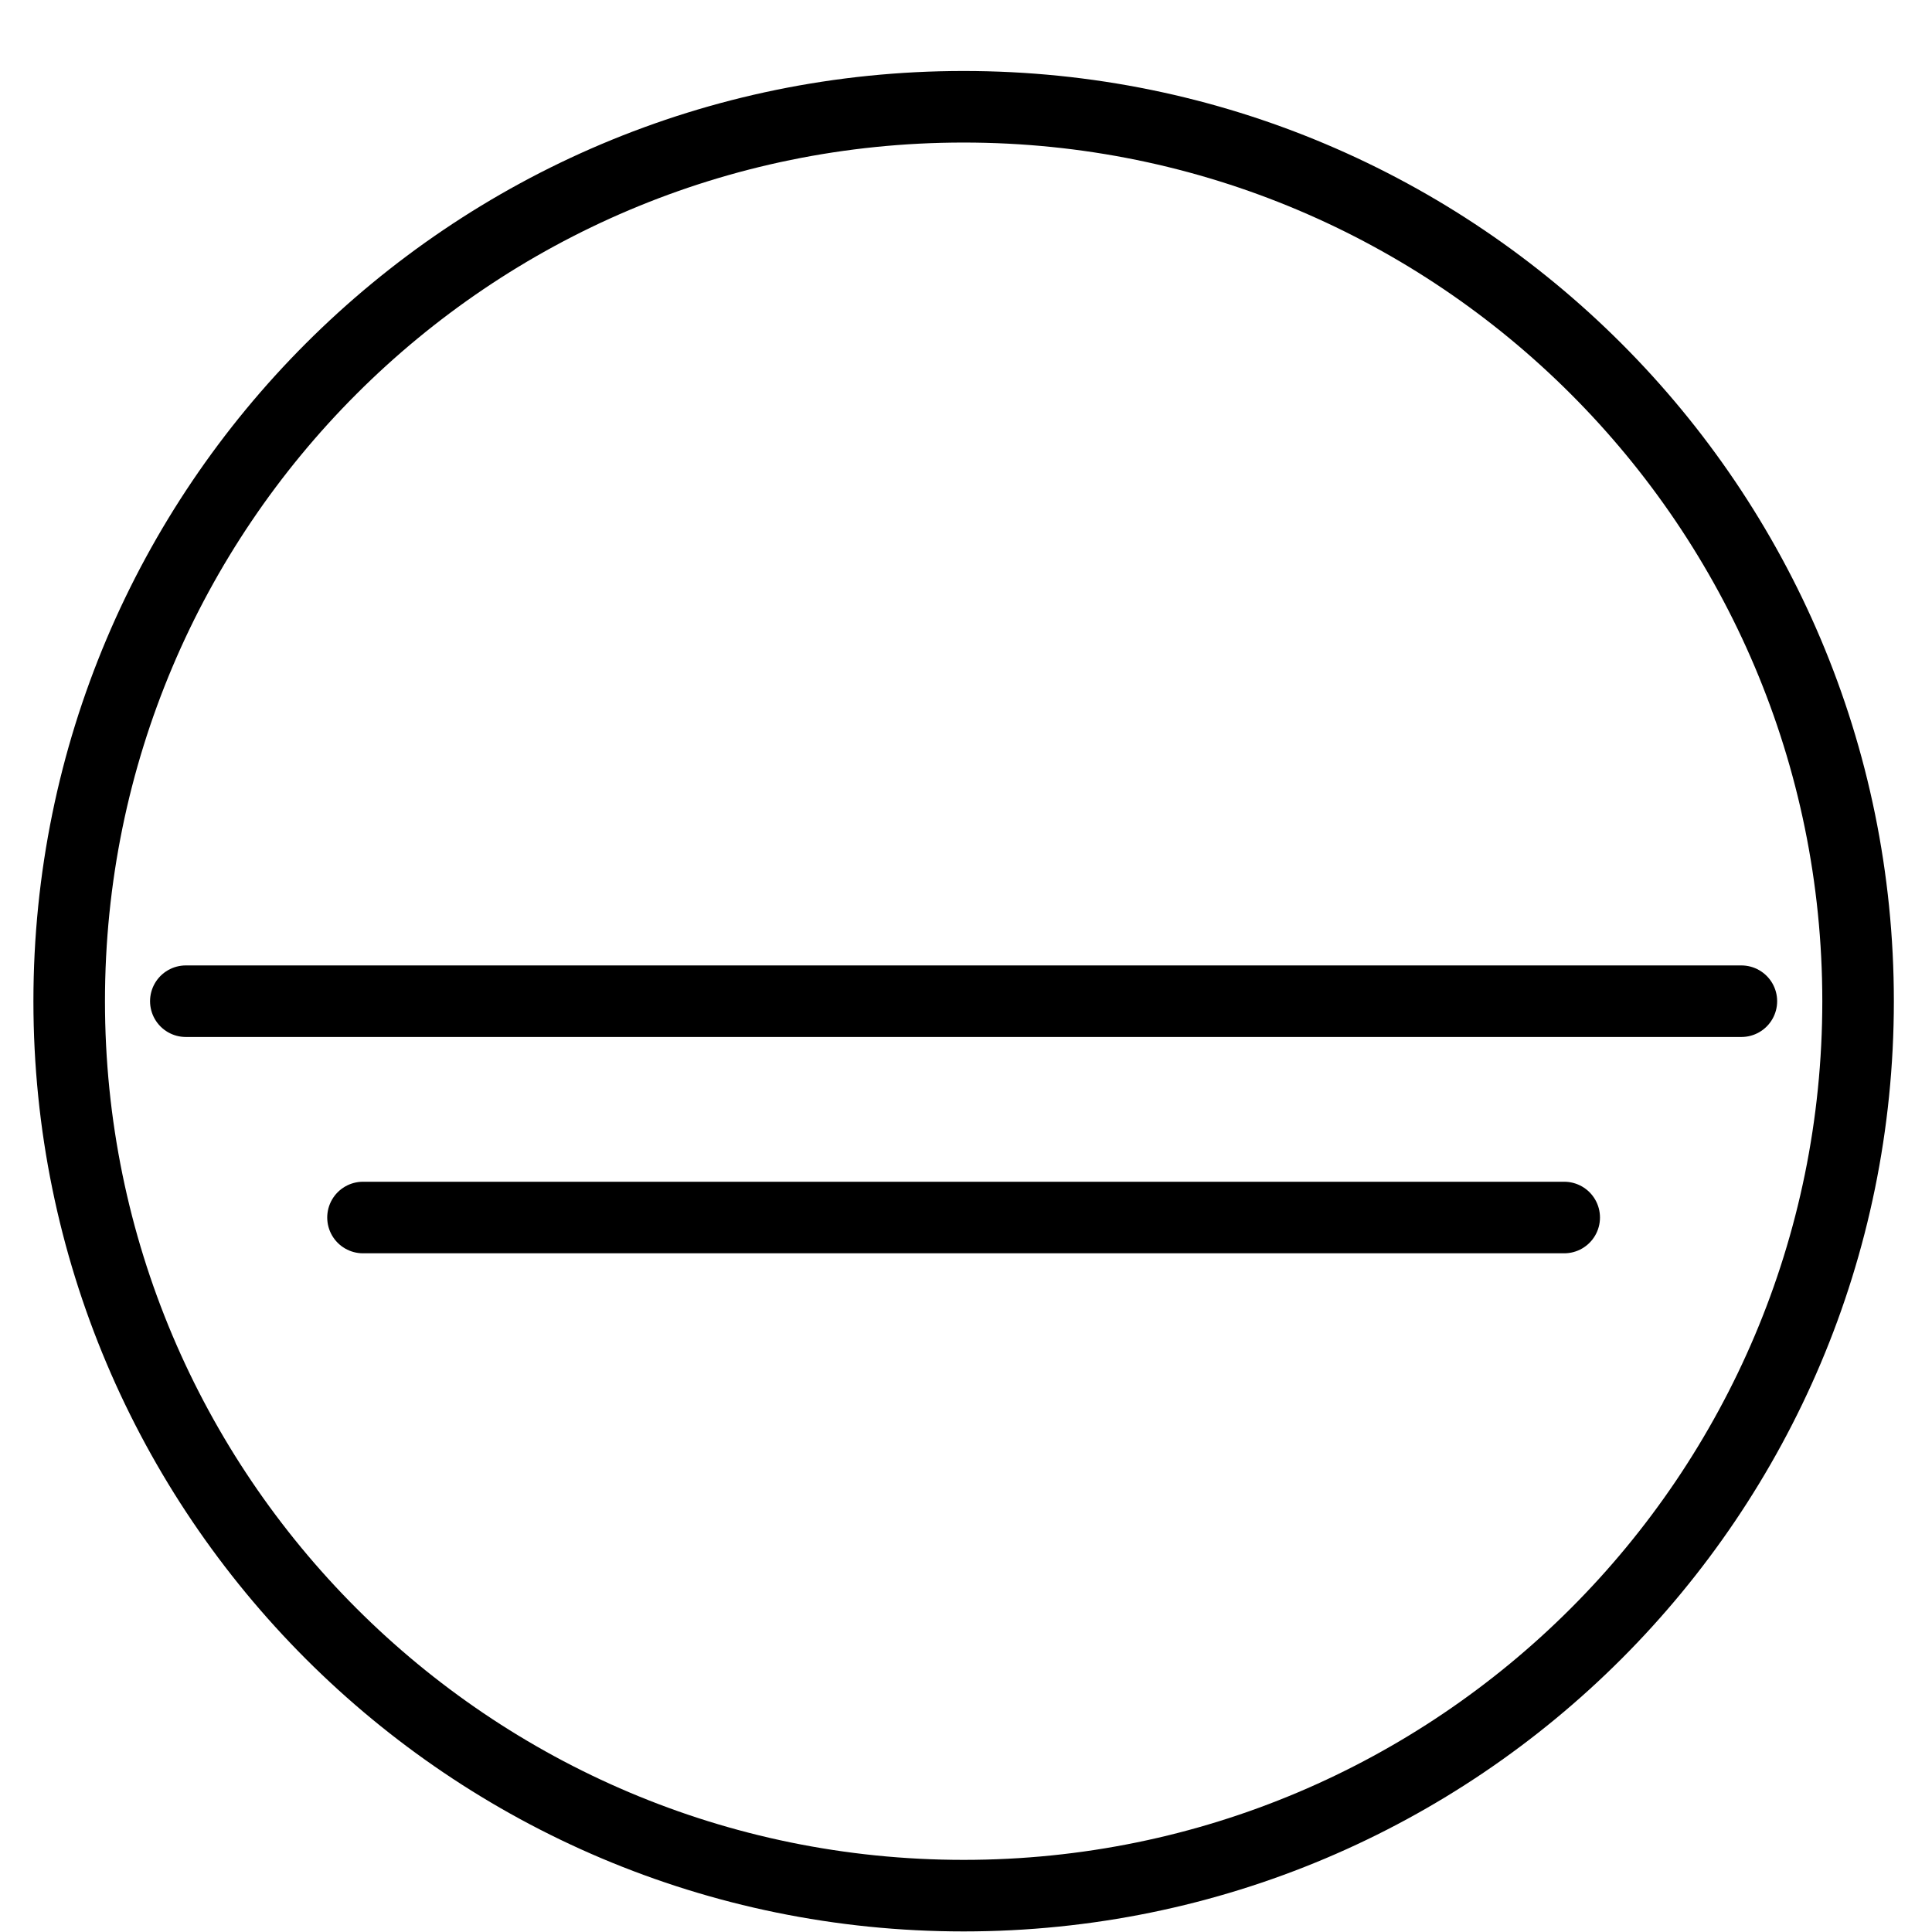 <svg xmlns="http://www.w3.org/2000/svg" fill="none" viewBox="0 0 27 27" height="27" width="27">
<g clip-path="url(#clip0_797_2954)">
<path stroke-linejoin="round" stroke-linecap="round" stroke="black" d="M13.467 26.492C20.37 26.492 25.967 20.895 25.967 13.992C25.967 7.088 20.37 1.492 13.467 1.492C6.563 1.492 0.967 7.088 0.967 13.992C0.967 20.895 6.563 26.492 13.467 26.492Z"></path>
<path stroke-linejoin="round" stroke-linecap="round" stroke="black" d="M2.597 13.992H24.336"></path>
<path stroke-linejoin="round" stroke-linecap="round" stroke="black" d="M5.073 17.015H21.86"></path>
</g>
<defs>
<clipPath id="clip0_797_2954">
<rect fill="white" height="27" width="27"></rect>
</clipPath>
</defs>
</svg>
